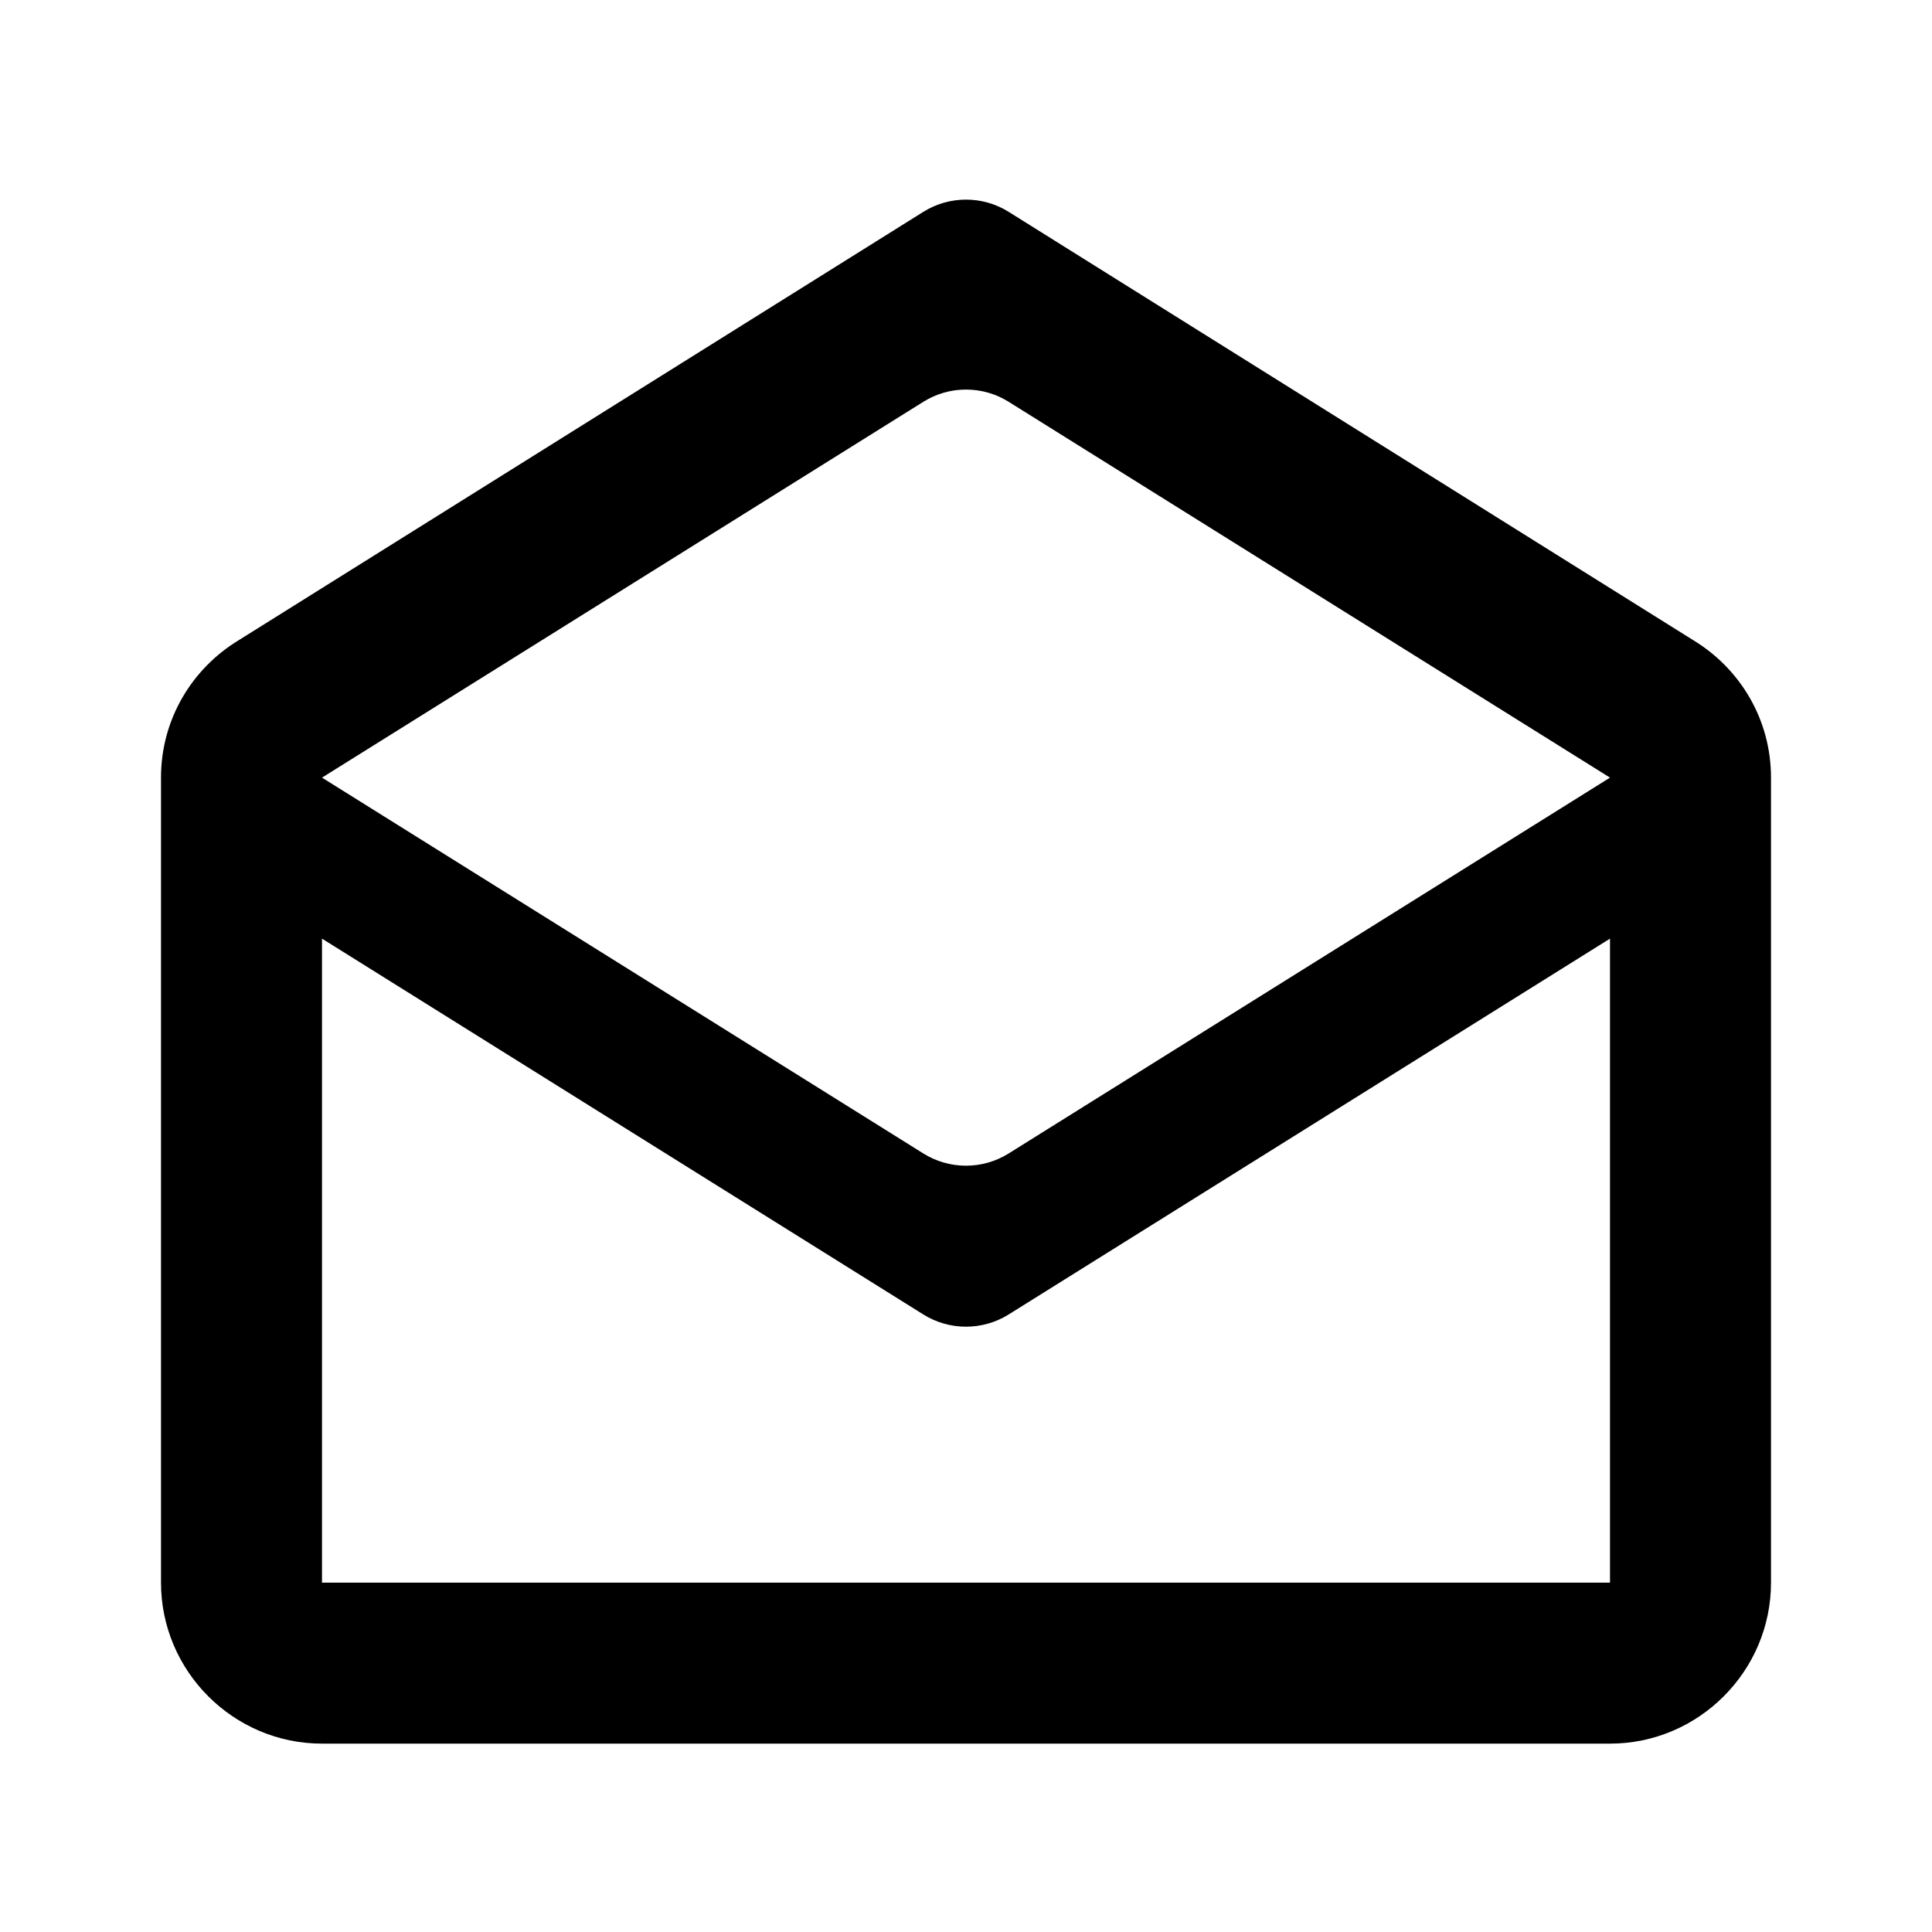<svg width="240" height="240" viewBox="0 0 240 240" fill="none" xmlns="http://www.w3.org/2000/svg">
<path d="M210.3 79.5L125.304 26.319C122.059 24.289 117.941 24.289 114.696 26.319L29.7 79.5C23.9 83 20 89.3 20 96.6V196.6C20 207.6 29 216.6 40 216.6H200C211 216.6 220 207.6 220 196.6V96.6C220 89.3 216.1 83 210.3 79.5ZM200 196.6H40V116.6L114.7 163.288C117.943 165.314 122.057 165.314 125.3 163.287L200 116.6V196.6ZM125.3 143.288C122.057 145.314 117.943 145.314 114.7 143.288L40 96.6L114.7 49.913C117.943 47.886 122.057 47.886 125.3 49.913L200 96.6L125.3 143.288Z" fill="black"/>
</svg>